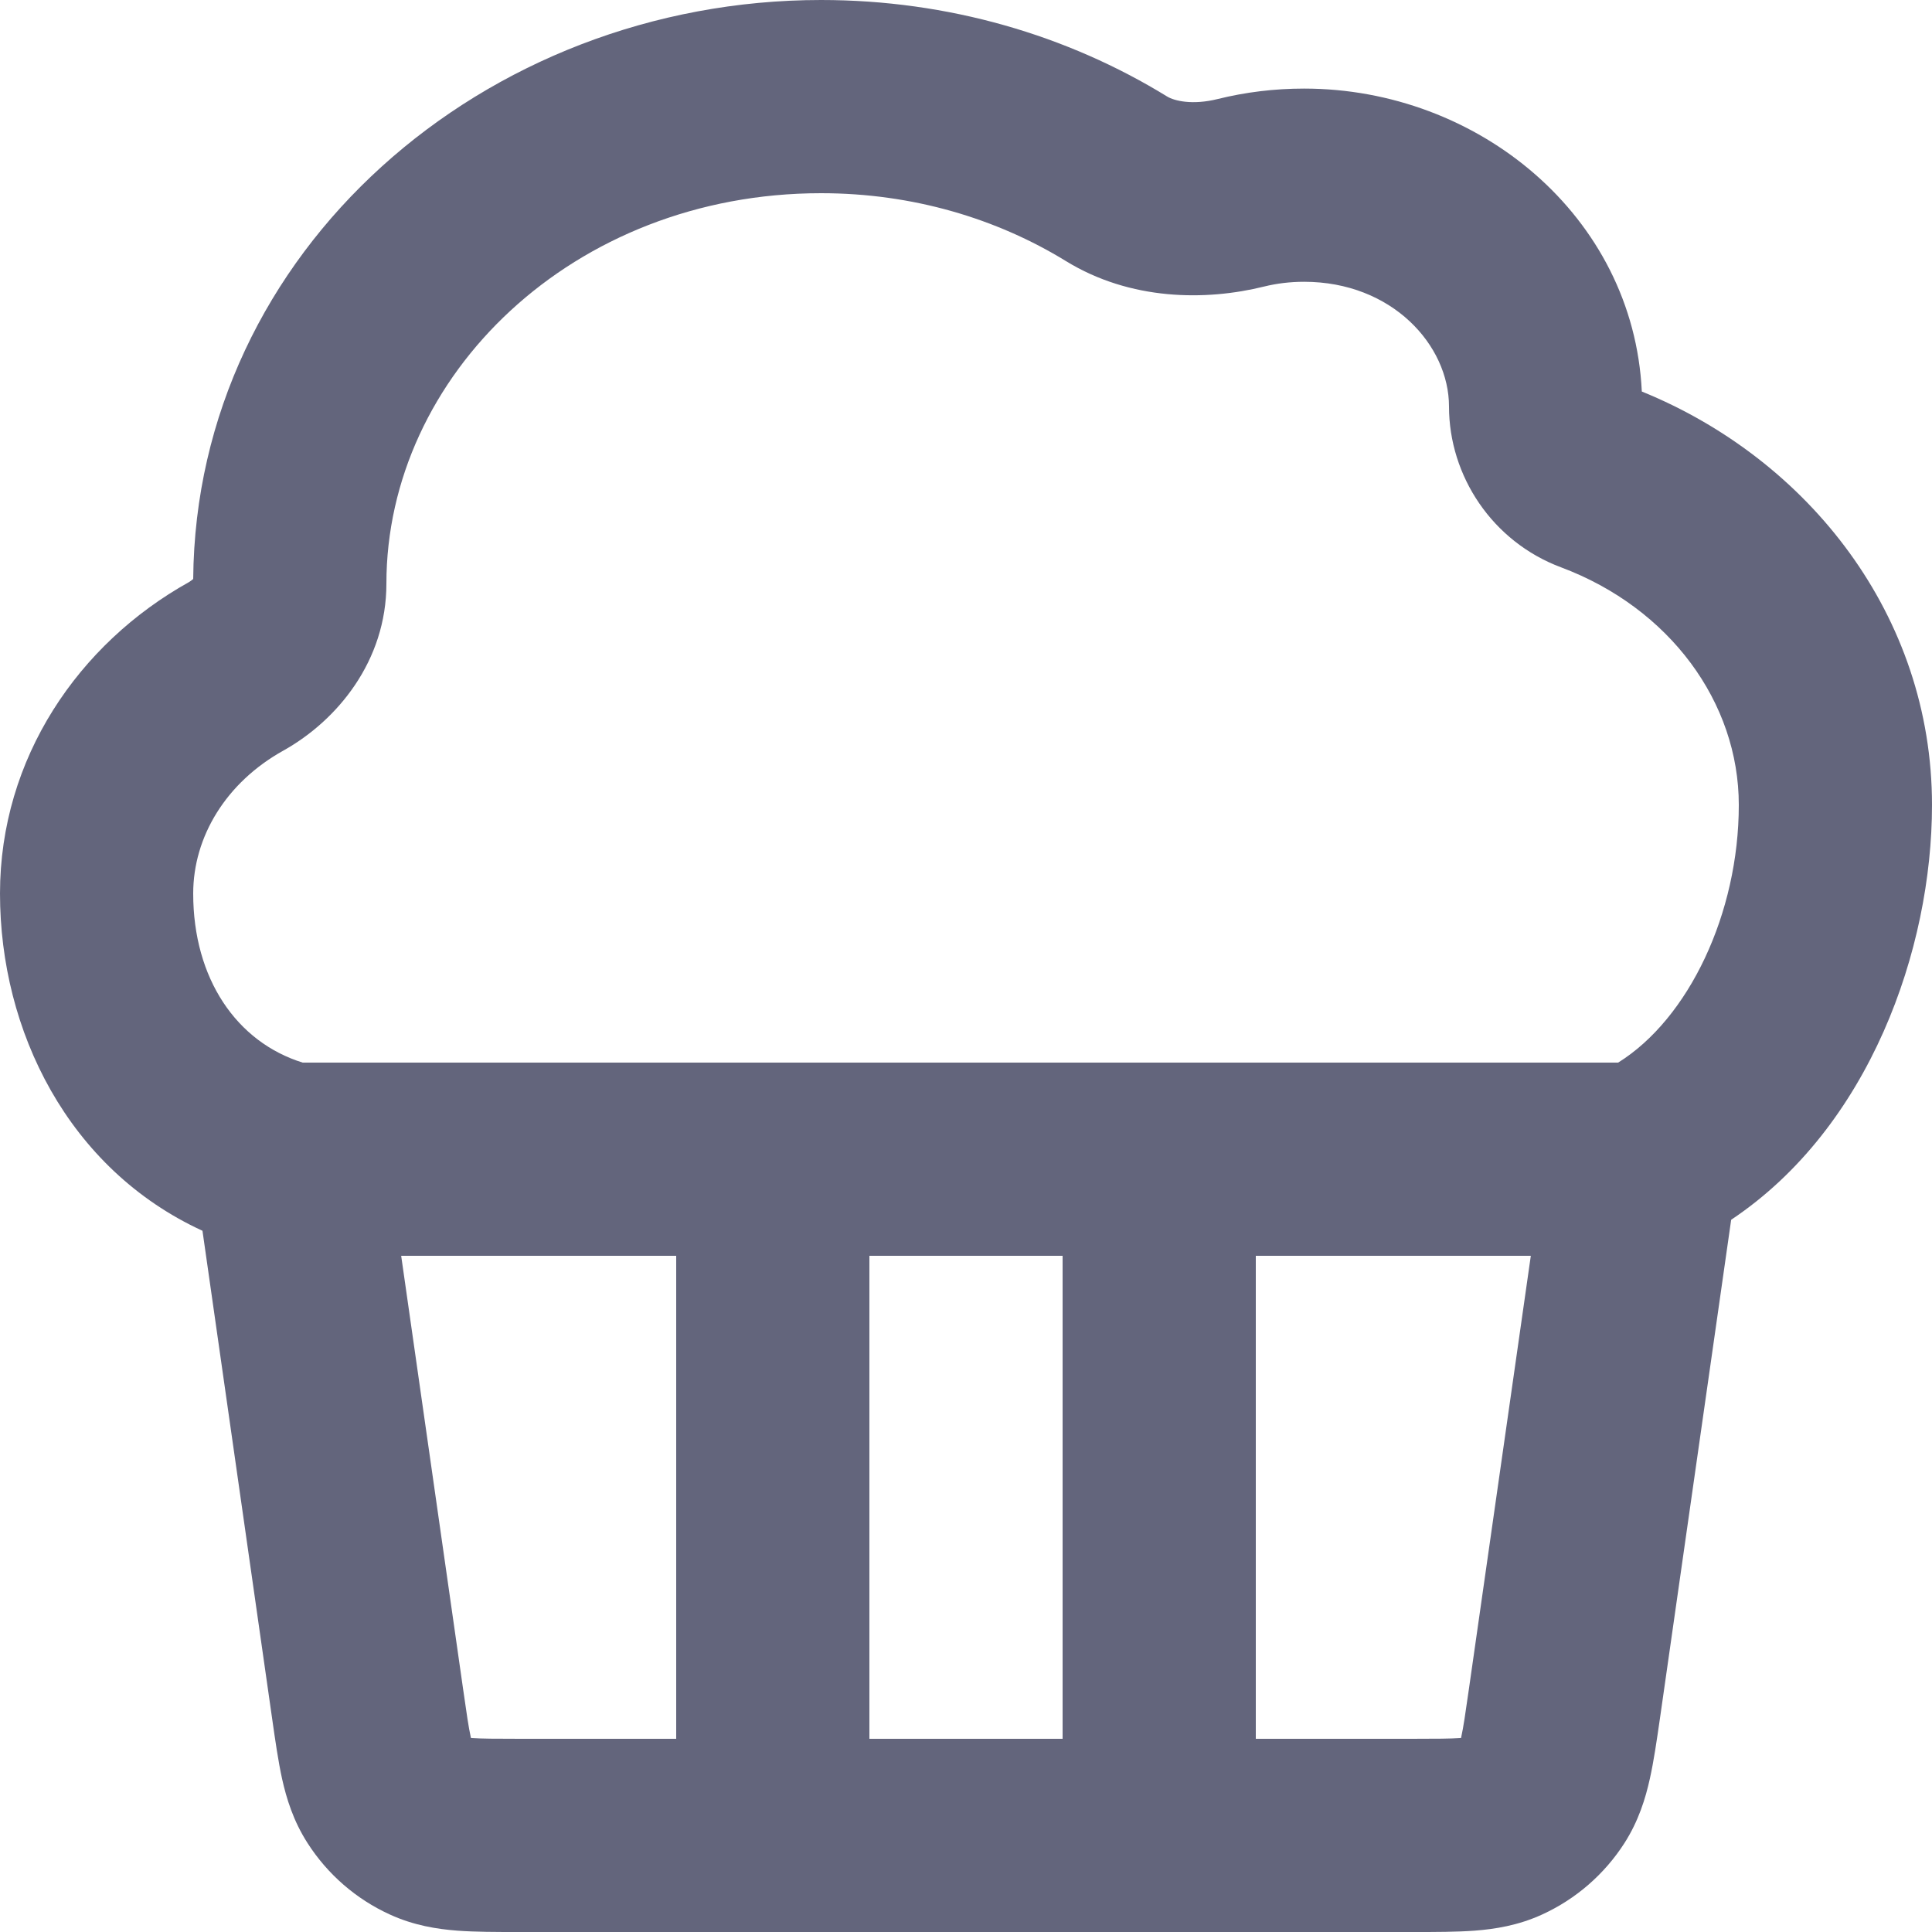 <svg width="20" height="20" viewBox="0 0 20 20" fill="none" xmlns="http://www.w3.org/2000/svg">
<path fill-rule="evenodd" clip-rule="evenodd" d="M2 5.993C2.028 2.6 5.01 0 8.5 0C9.817 0 11.051 0.365 12.082 0.999C12.158 1.045 12.345 1.09 12.606 1.025C12.893 0.954 13.192 0.917 13.5 0.917C15.299 0.917 16.909 2.235 16.996 4.053C18.724 4.756 20 6.376 20 8.333C20 9.824 19.355 11.67 17.921 12.627L17.183 17.794C17.151 18.014 17.12 18.231 17.079 18.414C17.034 18.617 16.963 18.85 16.816 19.08C16.609 19.402 16.314 19.659 15.964 19.819C15.715 19.933 15.474 19.97 15.267 19.986C15.08 20 14.862 20 14.642 20H5.359C5.138 20 4.92 20 4.733 19.986C4.526 19.97 4.285 19.933 4.036 19.819C3.687 19.66 3.391 19.403 3.184 19.08C3.036 18.85 2.965 18.616 2.92 18.414C2.88 18.231 2.849 18.015 2.818 17.797L2.096 12.741C0.705 12.102 0 10.669 0 9.25C0 7.848 0.814 6.662 1.956 6.026C1.972 6.016 1.986 6.006 1.996 5.997C1.997 5.996 1.999 5.994 2 5.993ZM4.153 13L4.794 17.485C4.831 17.744 4.851 17.882 4.873 17.981C4.874 17.984 4.875 17.988 4.875 17.991C4.879 17.991 4.882 17.991 4.886 17.992C4.986 17.999 5.126 18 5.388 18H7L7 13H4.153ZM9 13V18H11V13H9ZM3.133 11C2.449 10.787 2 10.131 2 9.25C2 8.66 2.342 8.1 2.93 7.772C3.494 7.458 4 6.84 4 6.042C4 3.89 5.931 2 8.5 2C9.446 2 10.317 2.262 11.035 2.703C11.703 3.113 12.483 3.116 13.087 2.966C13.217 2.934 13.355 2.917 13.5 2.917C14.412 2.917 15 3.575 15 4.208C15 4.927 15.448 5.607 16.16 5.873C17.284 6.294 18 7.271 18 8.333C18 9.454 17.482 10.545 16.751 11H3.133ZM13 13V18H14.612C14.874 18 15.014 17.999 15.114 17.992C15.118 17.991 15.121 17.991 15.125 17.991C15.125 17.987 15.126 17.984 15.127 17.98C15.149 17.882 15.169 17.743 15.206 17.485L15.847 13H13Z" fill="#63657C"/>
</svg>
